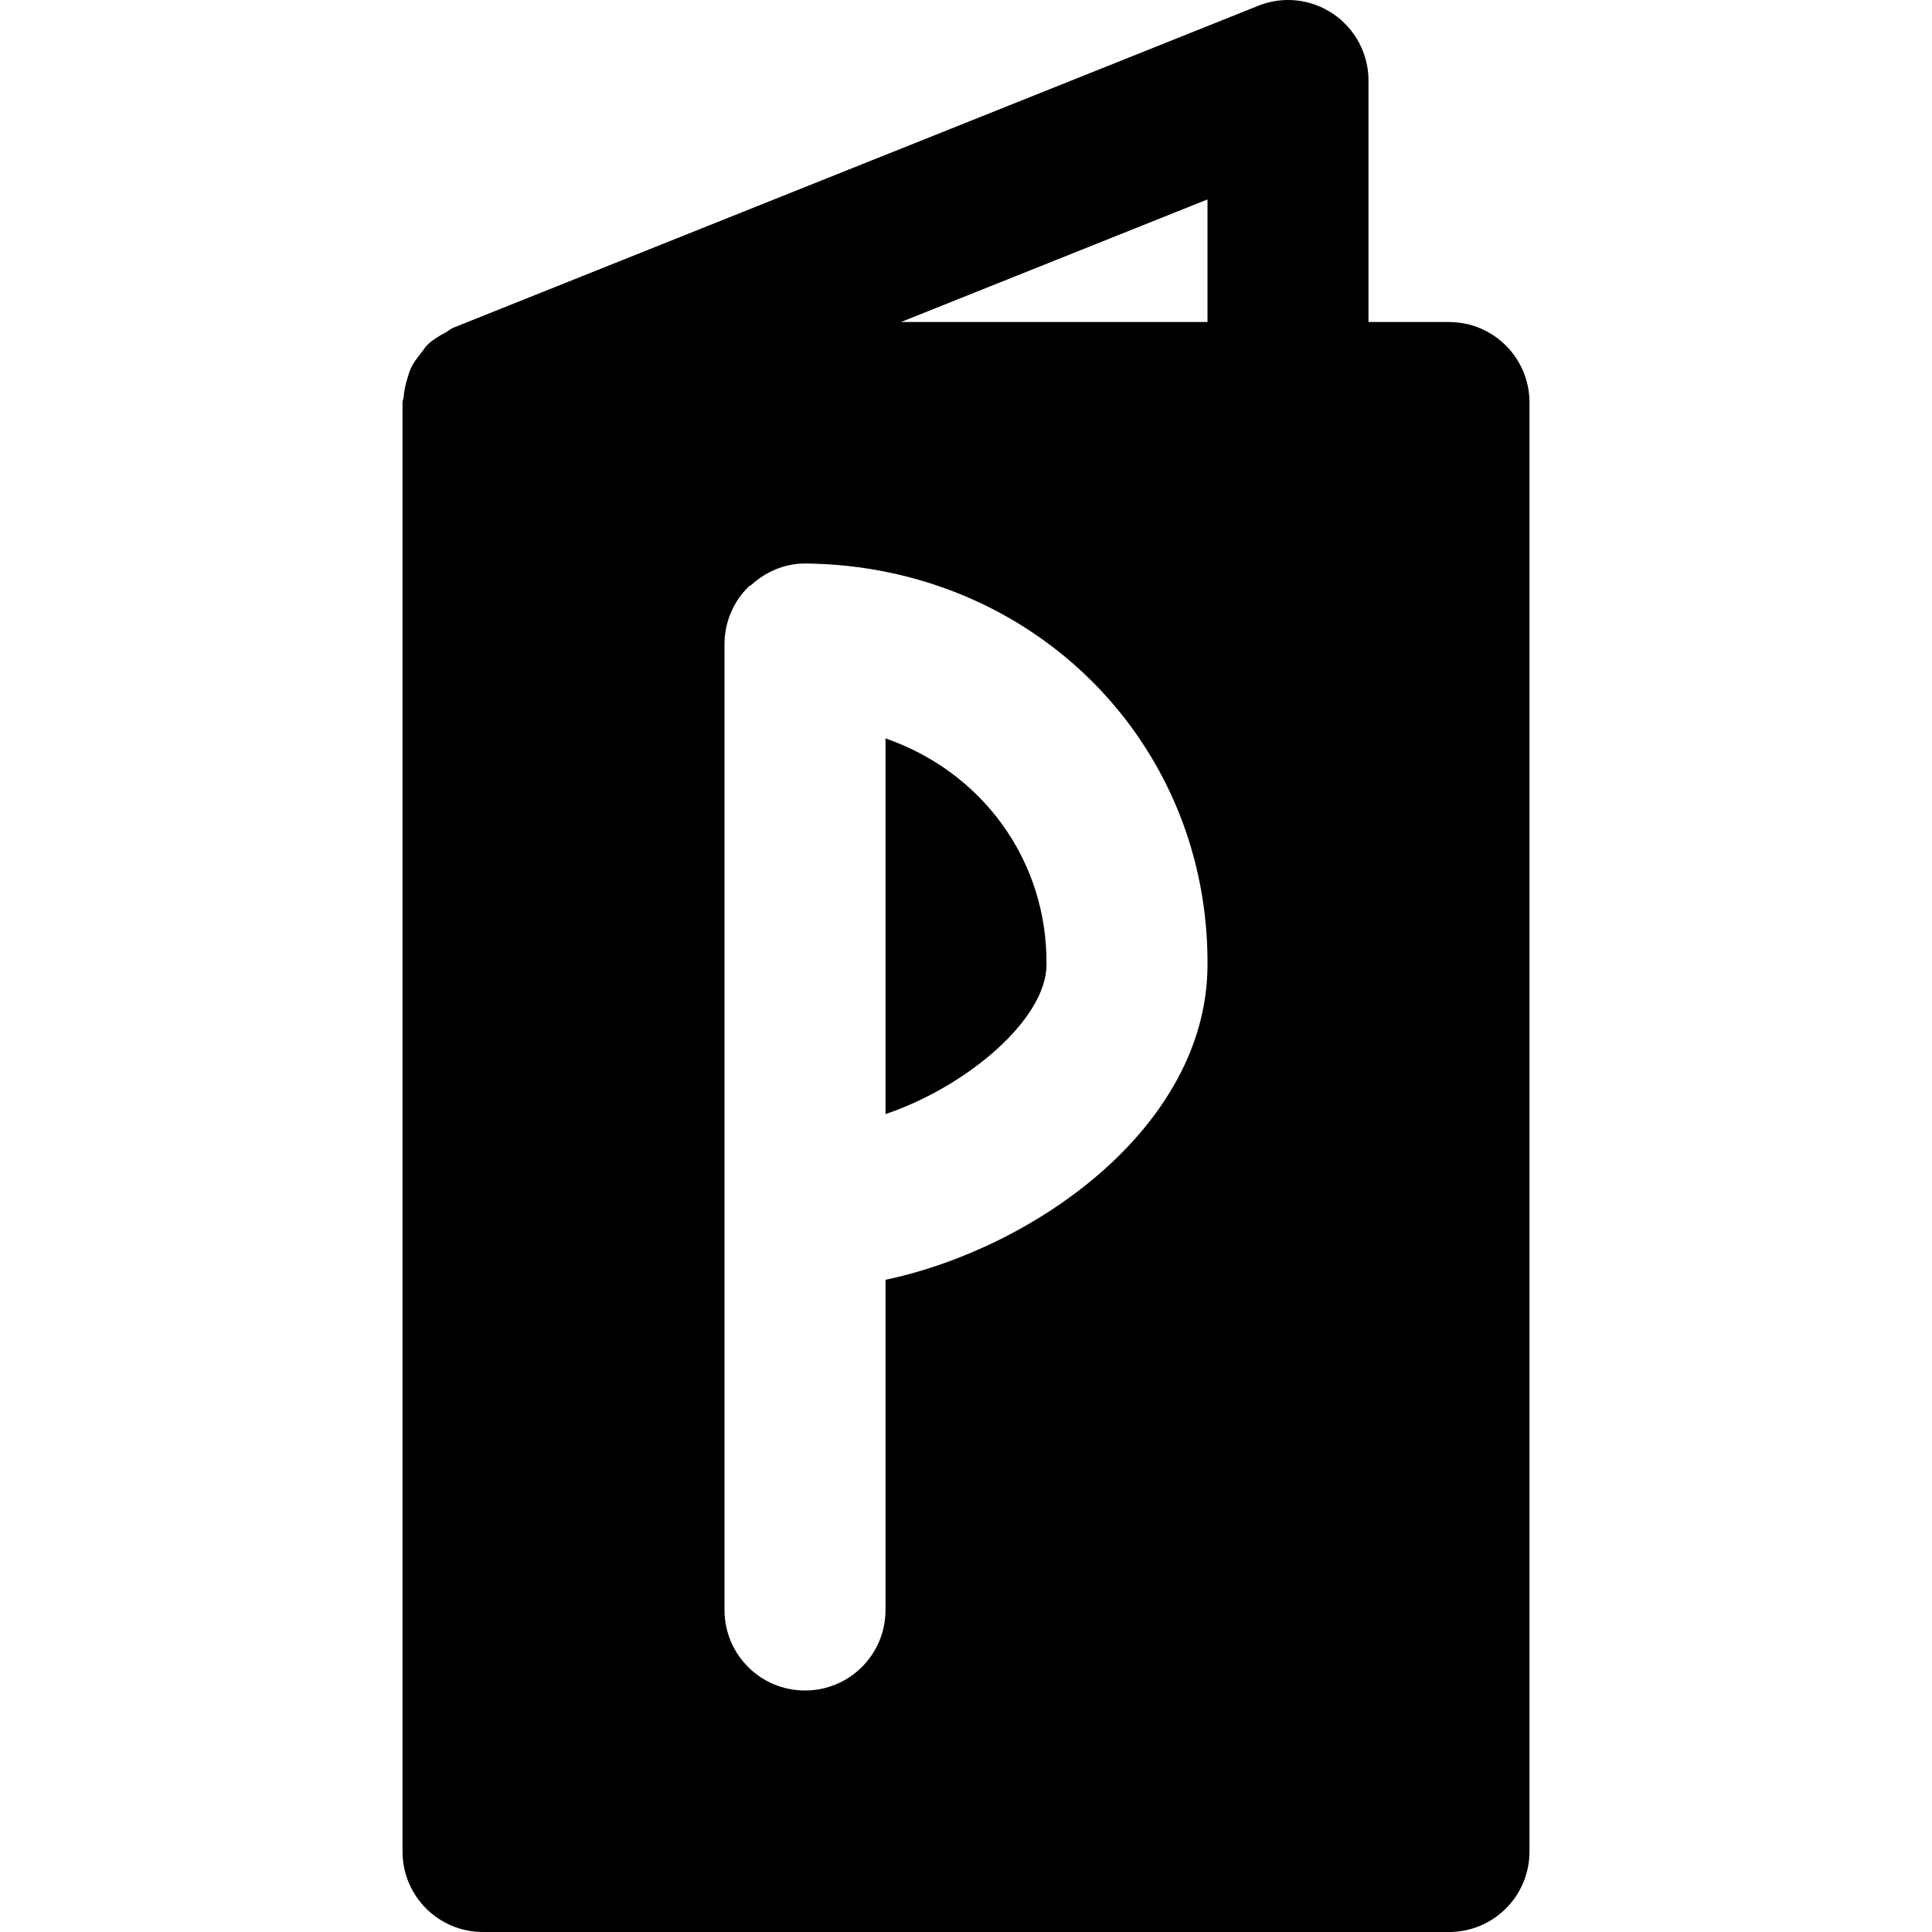 <?xml version="1.0" encoding="iso-8859-1"?>
<!-- Generator: Adobe Illustrator 19.0.0, SVG Export Plug-In . SVG Version: 6.00 Build 0)  -->
<svg version="1.1" id="Layer_1" xmlns="http://www.w3.org/2000/svg" xmlns:xlink="http://www.w3.org/1999/xlink" x="0px" y="0px"
	 viewBox="0 0 512.006 512.006" style="enable-background:new 0 0 512.006 512.006;" xml:space="preserve">
<g transform="translate(0 -1)">
	<g>
		<g>
			<path d="M384.003,86.339H362.67v-64c0-7.083-3.52-13.696-9.365-17.664c-5.888-3.989-13.355-4.779-19.883-2.133L120.088,87.875
				c-0.064,0.021-0.128,0.085-0.192,0.107c-0.661,0.277-1.173,0.789-1.792,1.131c-1.707,0.896-3.371,1.877-4.736,3.179
				c-0.661,0.619-1.088,1.408-1.685,2.112c-1.045,1.323-2.048,2.624-2.773,4.139c-0.427,0.896-0.661,1.835-0.96,2.795
				c-0.512,1.6-0.853,3.179-0.981,4.885c-0.043,0.491-0.299,0.939-0.299,1.451v384c0,11.797,9.536,21.333,21.333,21.333h256
				c11.797,0,21.333-9.536,21.333-21.333v-384C405.336,95.896,395.8,86.339,384.003,86.339z M234.67,340.163v87.509
				c0,11.797-9.536,21.333-21.333,21.333c-11.797,0-21.333-9.536-21.333-21.333V321.006V171.672c0-2.859,0.576-5.653,1.664-8.235
				c1.088-2.603,2.667-4.928,4.651-6.891c0,0,0-0.021,0.021-0.043c0.213-0.213,0.533-0.277,0.768-0.491
				c3.797-3.435,8.704-5.675,14.229-5.675c0.043,0,0.064,0.021,0.107,0.021s0.085-0.021,0.128-0.021
				C273.88,151,320.622,197.934,320.003,257.24C319.534,299.843,274.051,331.864,234.67,340.163z M320.003,86.339h-81.237
				l81.237-32.491V86.339z"/>
			<path d="M234.67,196.69v99.563c21.653-7.339,42.517-25.088,42.667-39.467C277.635,228.797,260.035,205.437,234.67,196.69z"/>
		</g>
	</g>
</g>
<g>
</g>
<g>
</g>
<g>
</g>
<g>
</g>
<g>
</g>
<g>
</g>
<g>
</g>
<g>
</g>
<g>
</g>
<g>
</g>
<g>
</g>
<g>
</g>
<g>
</g>
<g>
</g>
<g>
</g>
</svg>

